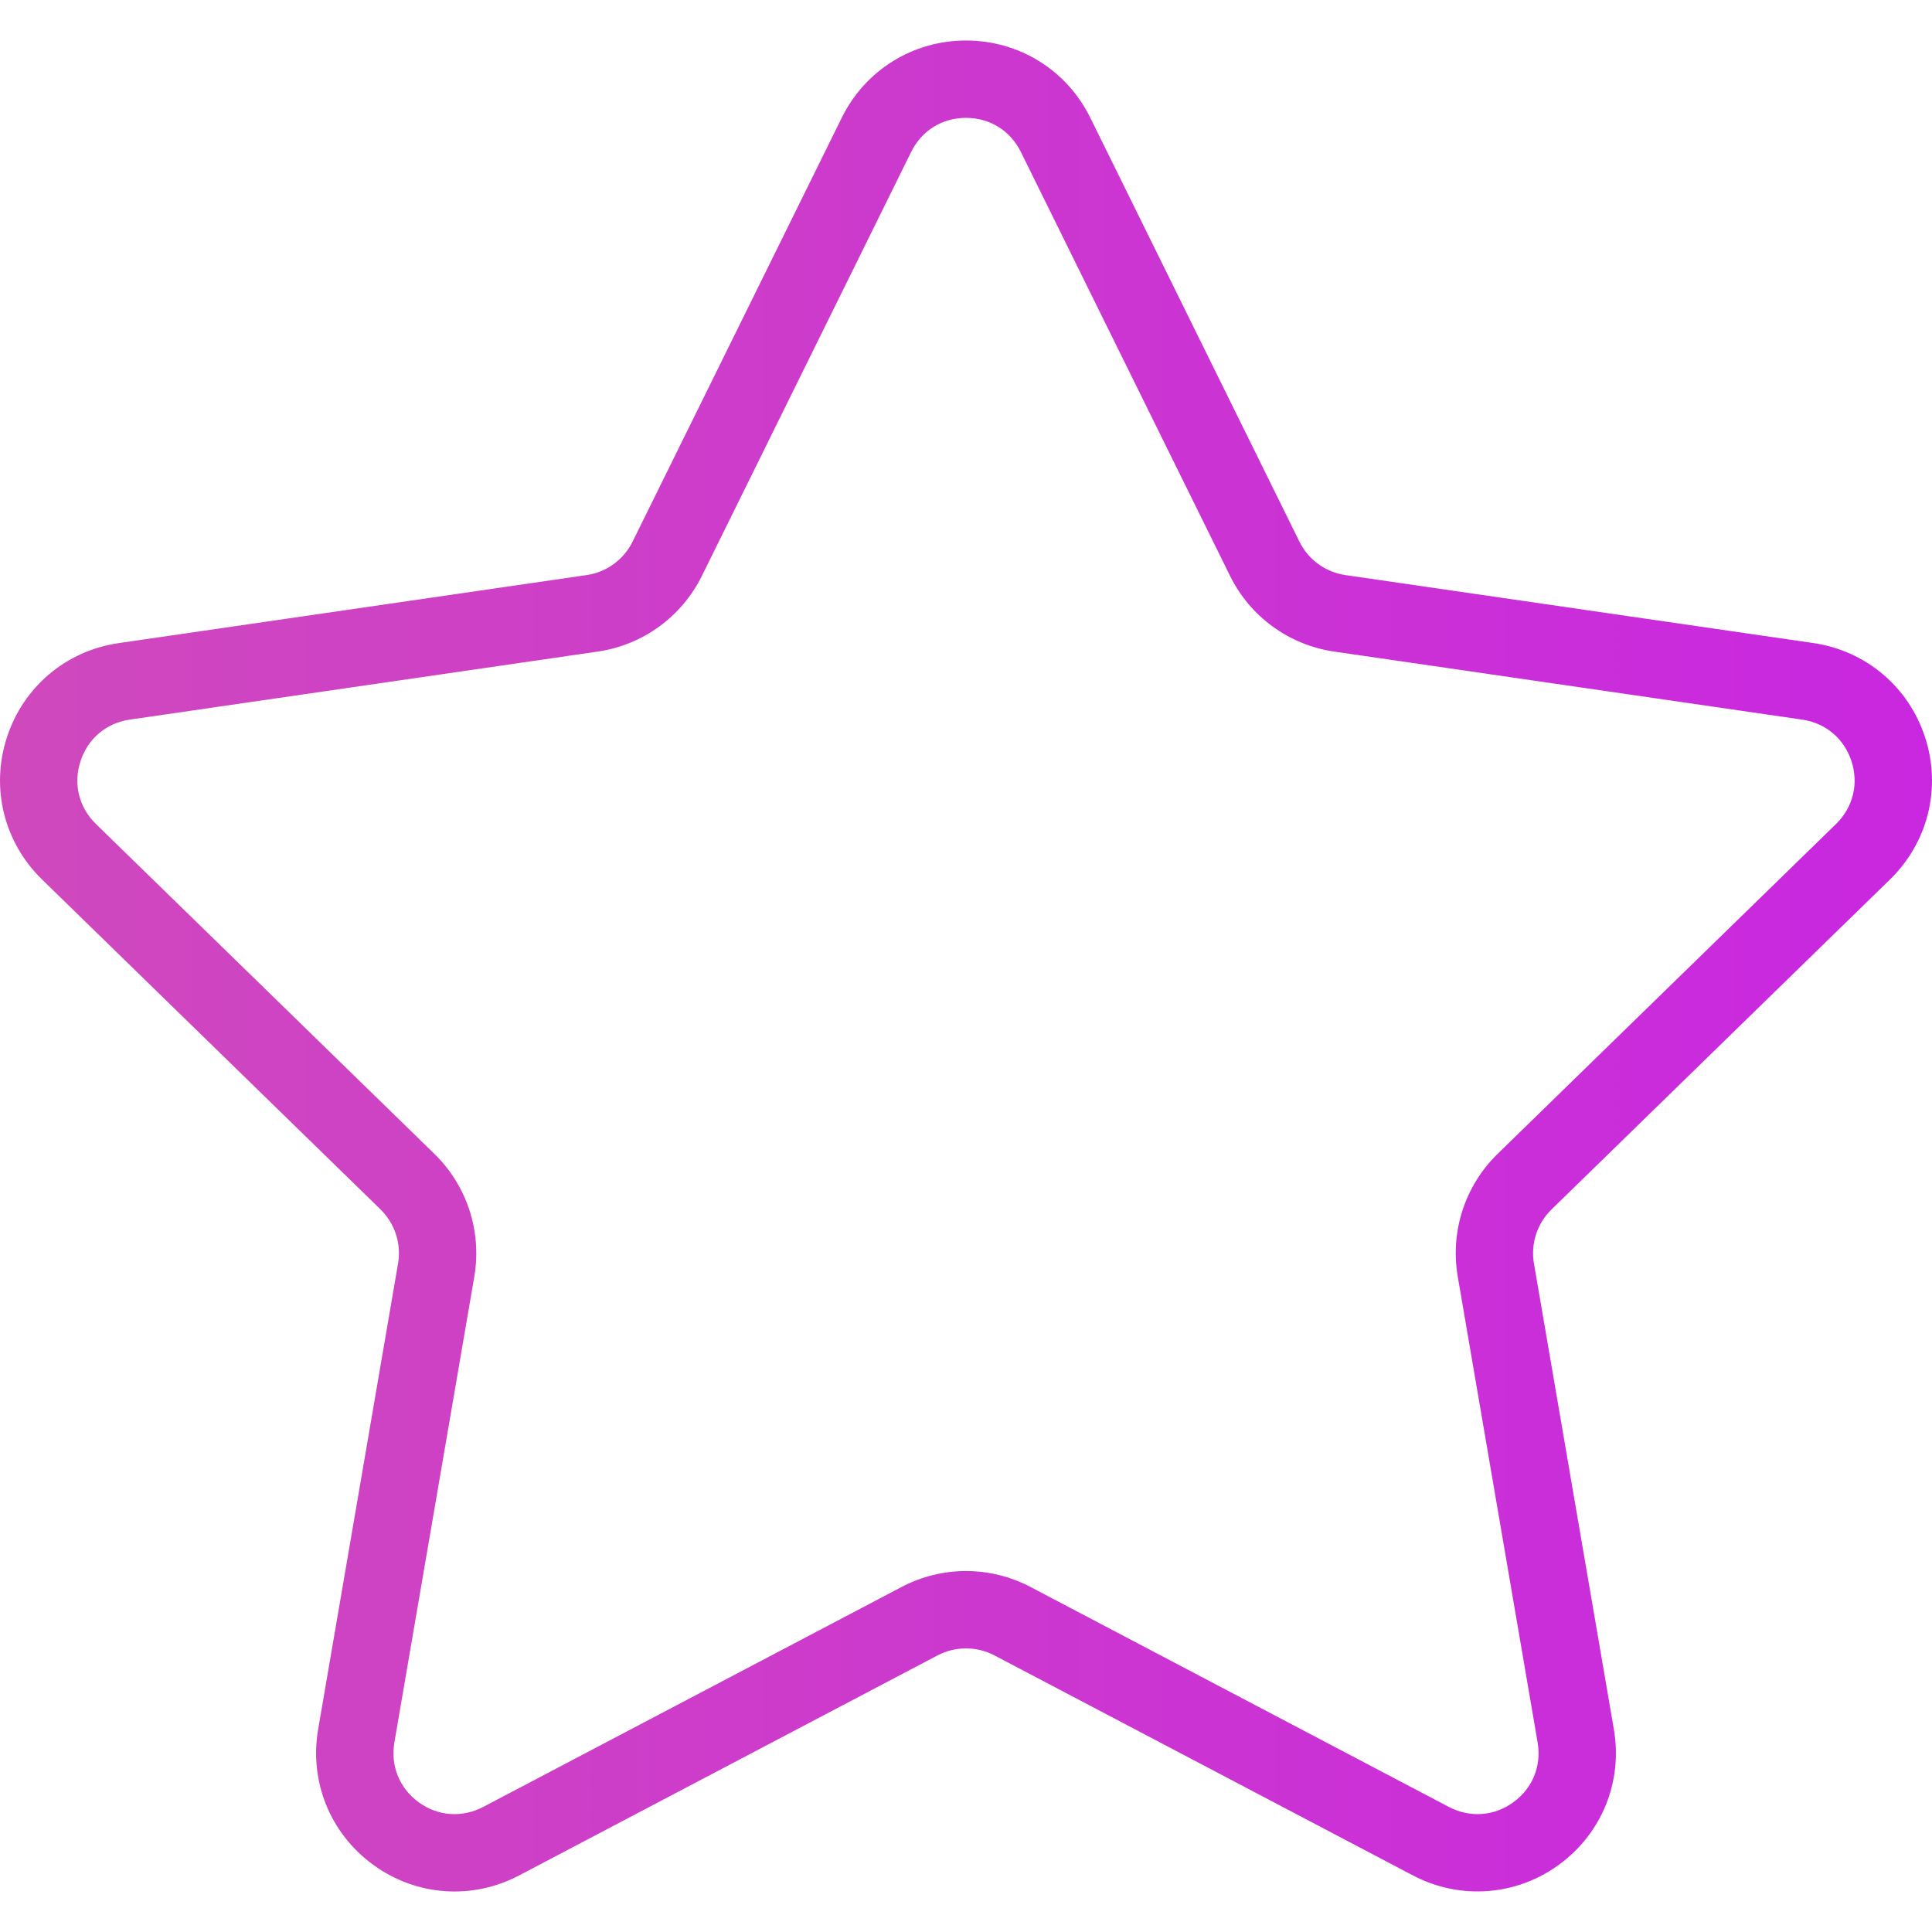 <svg width="30" height="30" viewBox="0 0 30 30" fill="none" xmlns="http://www.w3.org/2000/svg">
<g clip-path="url(#clip0_822_486)">
<path d="M29.349 13.655C29.939 13.079 30.148 12.235 29.893 11.45C29.638 10.665 28.973 10.104 28.156 9.985L20.892 8.93C20.582 8.885 20.315 8.691 20.177 8.41L16.93 1.828C16.565 1.088 15.825 0.629 15 0.629C14.176 0.629 13.436 1.088 13.071 1.828L9.823 8.41C9.685 8.691 9.417 8.885 9.108 8.93L1.844 9.986C1.027 10.104 0.362 10.665 0.107 11.45C-0.148 12.235 0.061 13.079 0.651 13.655L5.907 18.778C6.131 18.997 6.234 19.311 6.181 19.619L4.94 26.853C4.801 27.666 5.128 28.472 5.796 28.957C6.463 29.443 7.331 29.506 8.062 29.121L14.558 25.705C14.835 25.56 15.165 25.56 15.442 25.705L21.939 29.121C22.256 29.288 22.6 29.37 22.942 29.37C23.386 29.37 23.828 29.232 24.205 28.957C24.872 28.472 25.2 27.666 25.06 26.853L23.819 19.619C23.766 19.311 23.869 18.997 24.093 18.779L29.349 13.655ZM22.636 19.823L23.876 27.056C23.939 27.421 23.798 27.768 23.498 27.986C23.199 28.203 22.826 28.229 22.498 28.058L16.001 24.642C15.688 24.478 15.344 24.395 15 24.395C14.656 24.395 14.312 24.478 13.999 24.643L7.503 28.058C7.174 28.229 6.801 28.203 6.502 27.986C6.203 27.768 6.062 27.421 6.124 27.056L7.365 19.823C7.484 19.125 7.253 18.412 6.746 17.918L1.49 12.795C1.225 12.536 1.135 12.172 1.25 11.821C1.364 11.469 1.65 11.227 2.016 11.174L9.279 10.118C9.98 10.017 10.586 9.577 10.899 8.942L14.148 2.36C14.311 2.028 14.63 1.83 14.999 1.83C15.369 1.83 15.688 2.028 15.852 2.36L19.1 8.942C19.413 9.577 20.018 10.017 20.72 10.118L27.983 11.174C28.349 11.227 28.636 11.469 28.75 11.821C28.864 12.172 28.774 12.536 28.51 12.795L23.254 17.918C22.747 18.412 22.516 19.124 22.636 19.823Z" fill="url(#paint0_linear_822_486)"/>
</g>
<defs>
<linearGradient id="paint0_linear_822_486" x1="-149" y1="15" x2="30" y2="15" gradientUnits="userSpaceOnUse">
<stop stop-color="#EEF10F"/>
<stop offset="1" stop-color="#C927E0"/>
</linearGradient>
<clipPath id="clip0_822_486">
<rect width="30" height="30" fill="white"/>
</clipPath>
</defs>
</svg>
